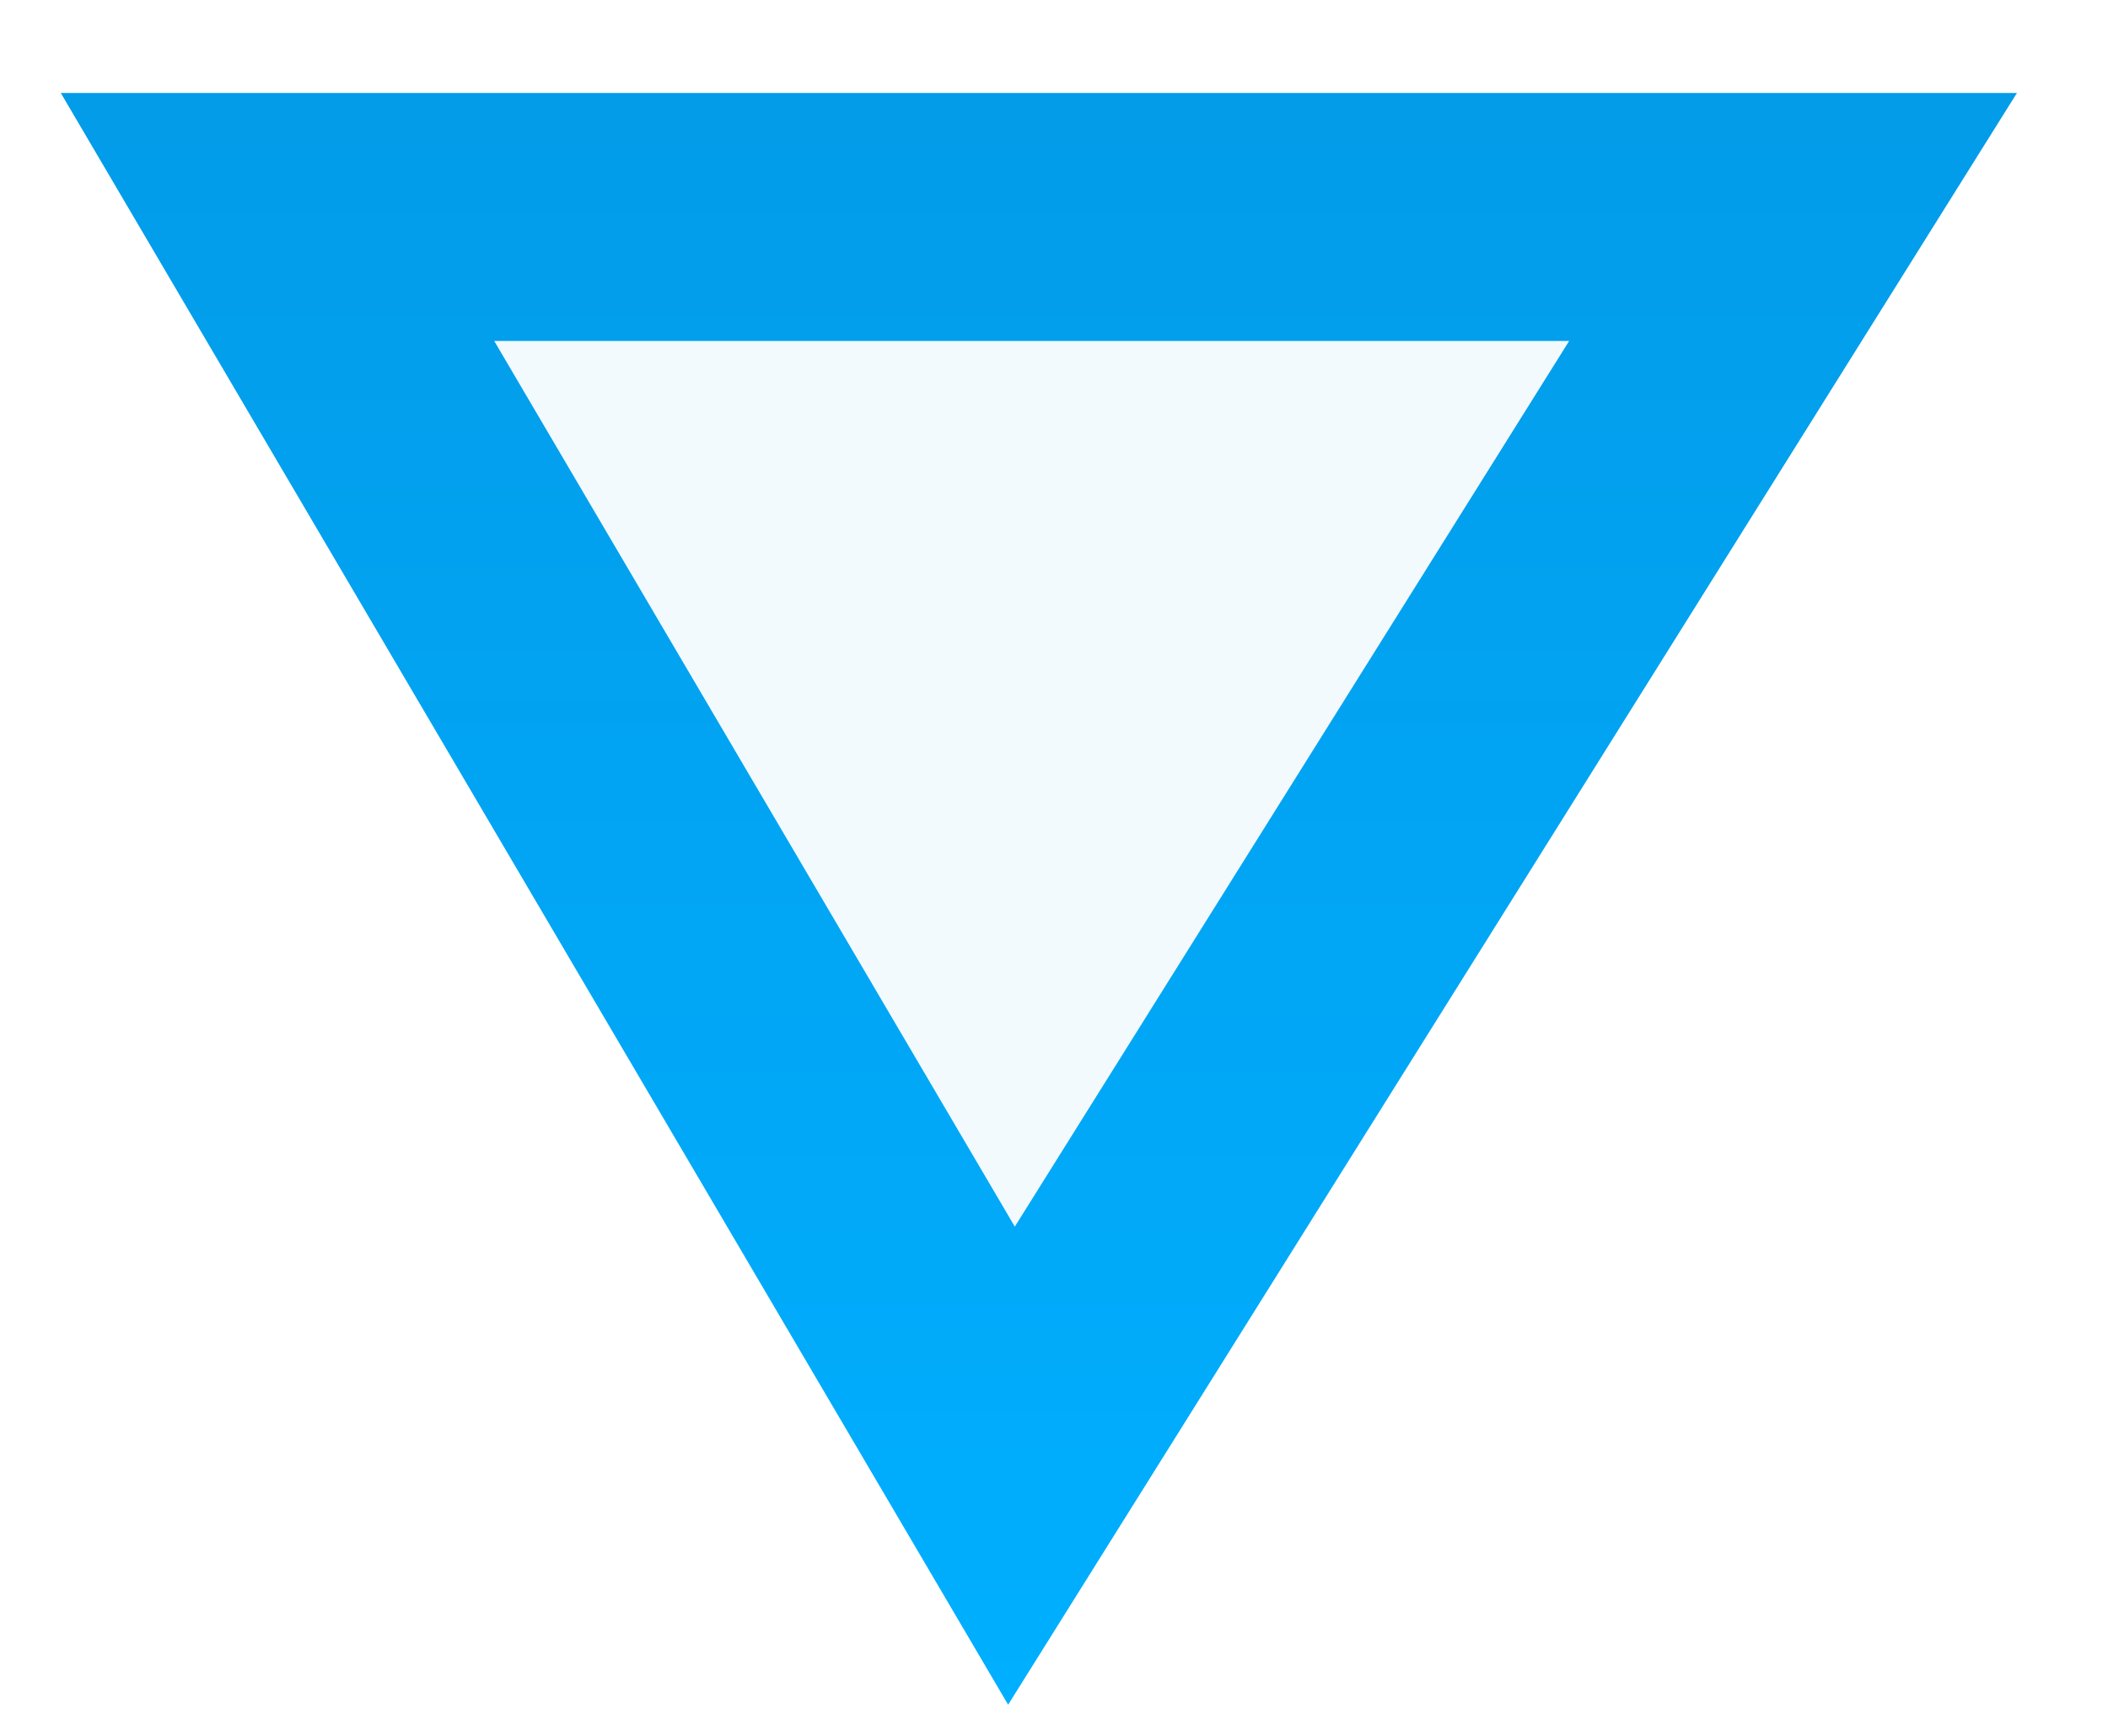 <?xml version="1.0" encoding="UTF-8"?> <svg xmlns="http://www.w3.org/2000/svg" width="17" height="14" viewBox="0 0 17 14" fill="none"><path d="M14.46 1.75L8.157 11.821L2.238 1.75H14.46Z" fill="url(#paint0_linear_245_1372)" fill-opacity="0.05" stroke="url(#paint1_linear_245_1372)" stroke-width="2"></path><defs><linearGradient id="paint0_linear_245_1372" x1="8.383" y1="13.75" x2="8.383" y2="-73" gradientUnits="userSpaceOnUse"><stop stop-color="#00AFFF"></stop><stop offset="1" stop-color="#10306C"></stop></linearGradient><linearGradient id="paint1_linear_245_1372" x1="8.383" y1="-72.5" x2="8.383" y2="13.75" gradientUnits="userSpaceOnUse"><stop stop-color="#10306C"></stop><stop offset="1" stop-color="#00AFFF"></stop></linearGradient></defs></svg> 